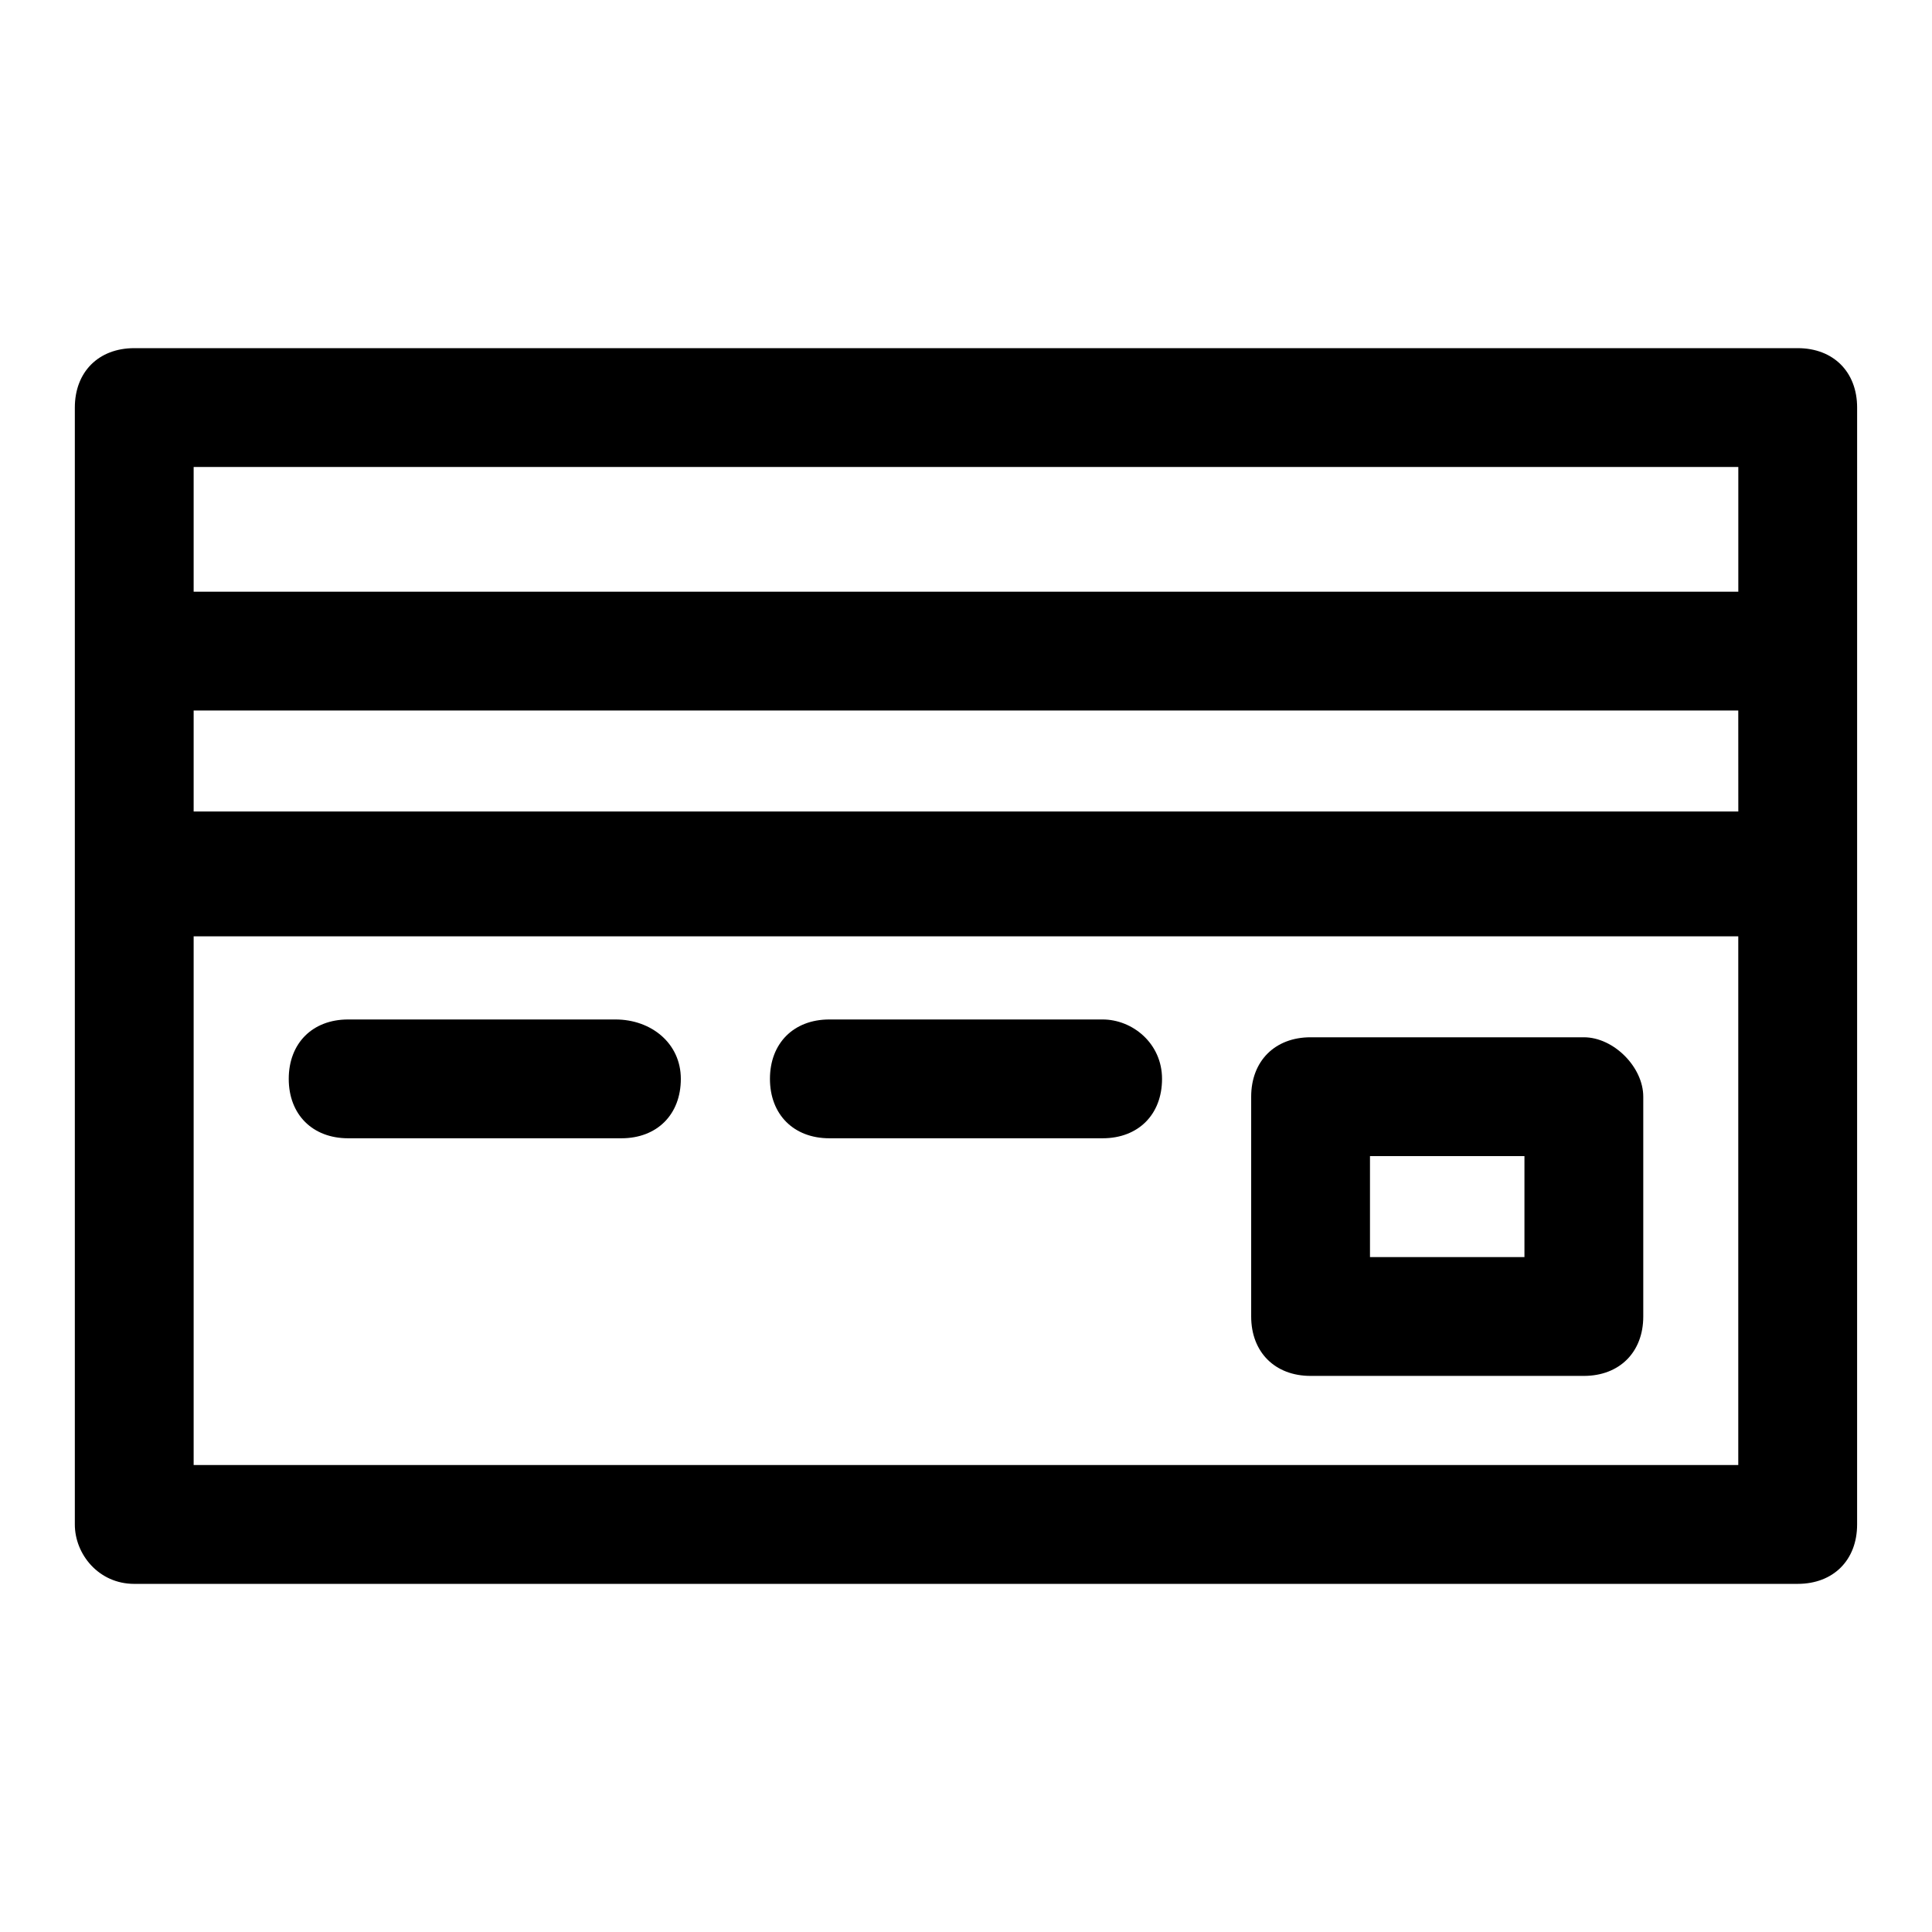 <?xml version="1.0" encoding="UTF-8"?>
<!-- Uploaded to: SVG Repo, www.svgrepo.com, Generator: SVG Repo Mixer Tools -->
<svg fill="#000000" width="800px" height="800px" version="1.1" viewBox="144 144 512 512" xmlns="http://www.w3.org/2000/svg">
 <g>
  <path d="m179.58 563.74h440.83c9.445 0 15.742-6.297 15.742-15.742l0.004-295.99c0-9.445-6.297-15.742-15.742-15.742h-440.84c-9.445 0-15.742 6.297-15.742 15.742v295.99c-0.004 7.871 6.297 15.746 15.742 15.746zm425.09-204.68h-409.35v-26.766h409.34zm-409.35 173.19v-140.12h409.34v140.12zm409.35-264.5v33.062h-409.35v-33.062z"/>
  <path d="m307.11 414.17h-70.848c-9.445 0-15.742 6.297-15.742 15.742 0 9.445 6.297 15.742 15.742 15.742h72.422c9.445 0 15.742-6.297 15.742-15.742 0-9.445-7.871-15.742-17.316-15.742z"/>
  <path d="m436.21 414.17h-72.422c-9.445 0-15.742 6.297-15.742 15.742 0 9.445 6.297 15.742 15.742 15.742h72.422c9.445 0 15.742-6.297 15.742-15.742 0-9.445-7.871-15.742-15.742-15.742z"/>
  <path d="m563.74 418.89h-72.422c-9.445 0-15.742 6.297-15.742 15.742v58.254c0 9.445 6.297 15.742 15.742 15.742h72.422c9.445 0 15.742-6.297 15.742-15.742v-58.254c0-7.871-7.871-15.742-15.742-15.742zm-15.746 58.254h-40.934v-26.766h40.934z"/>
 </g>
</svg>